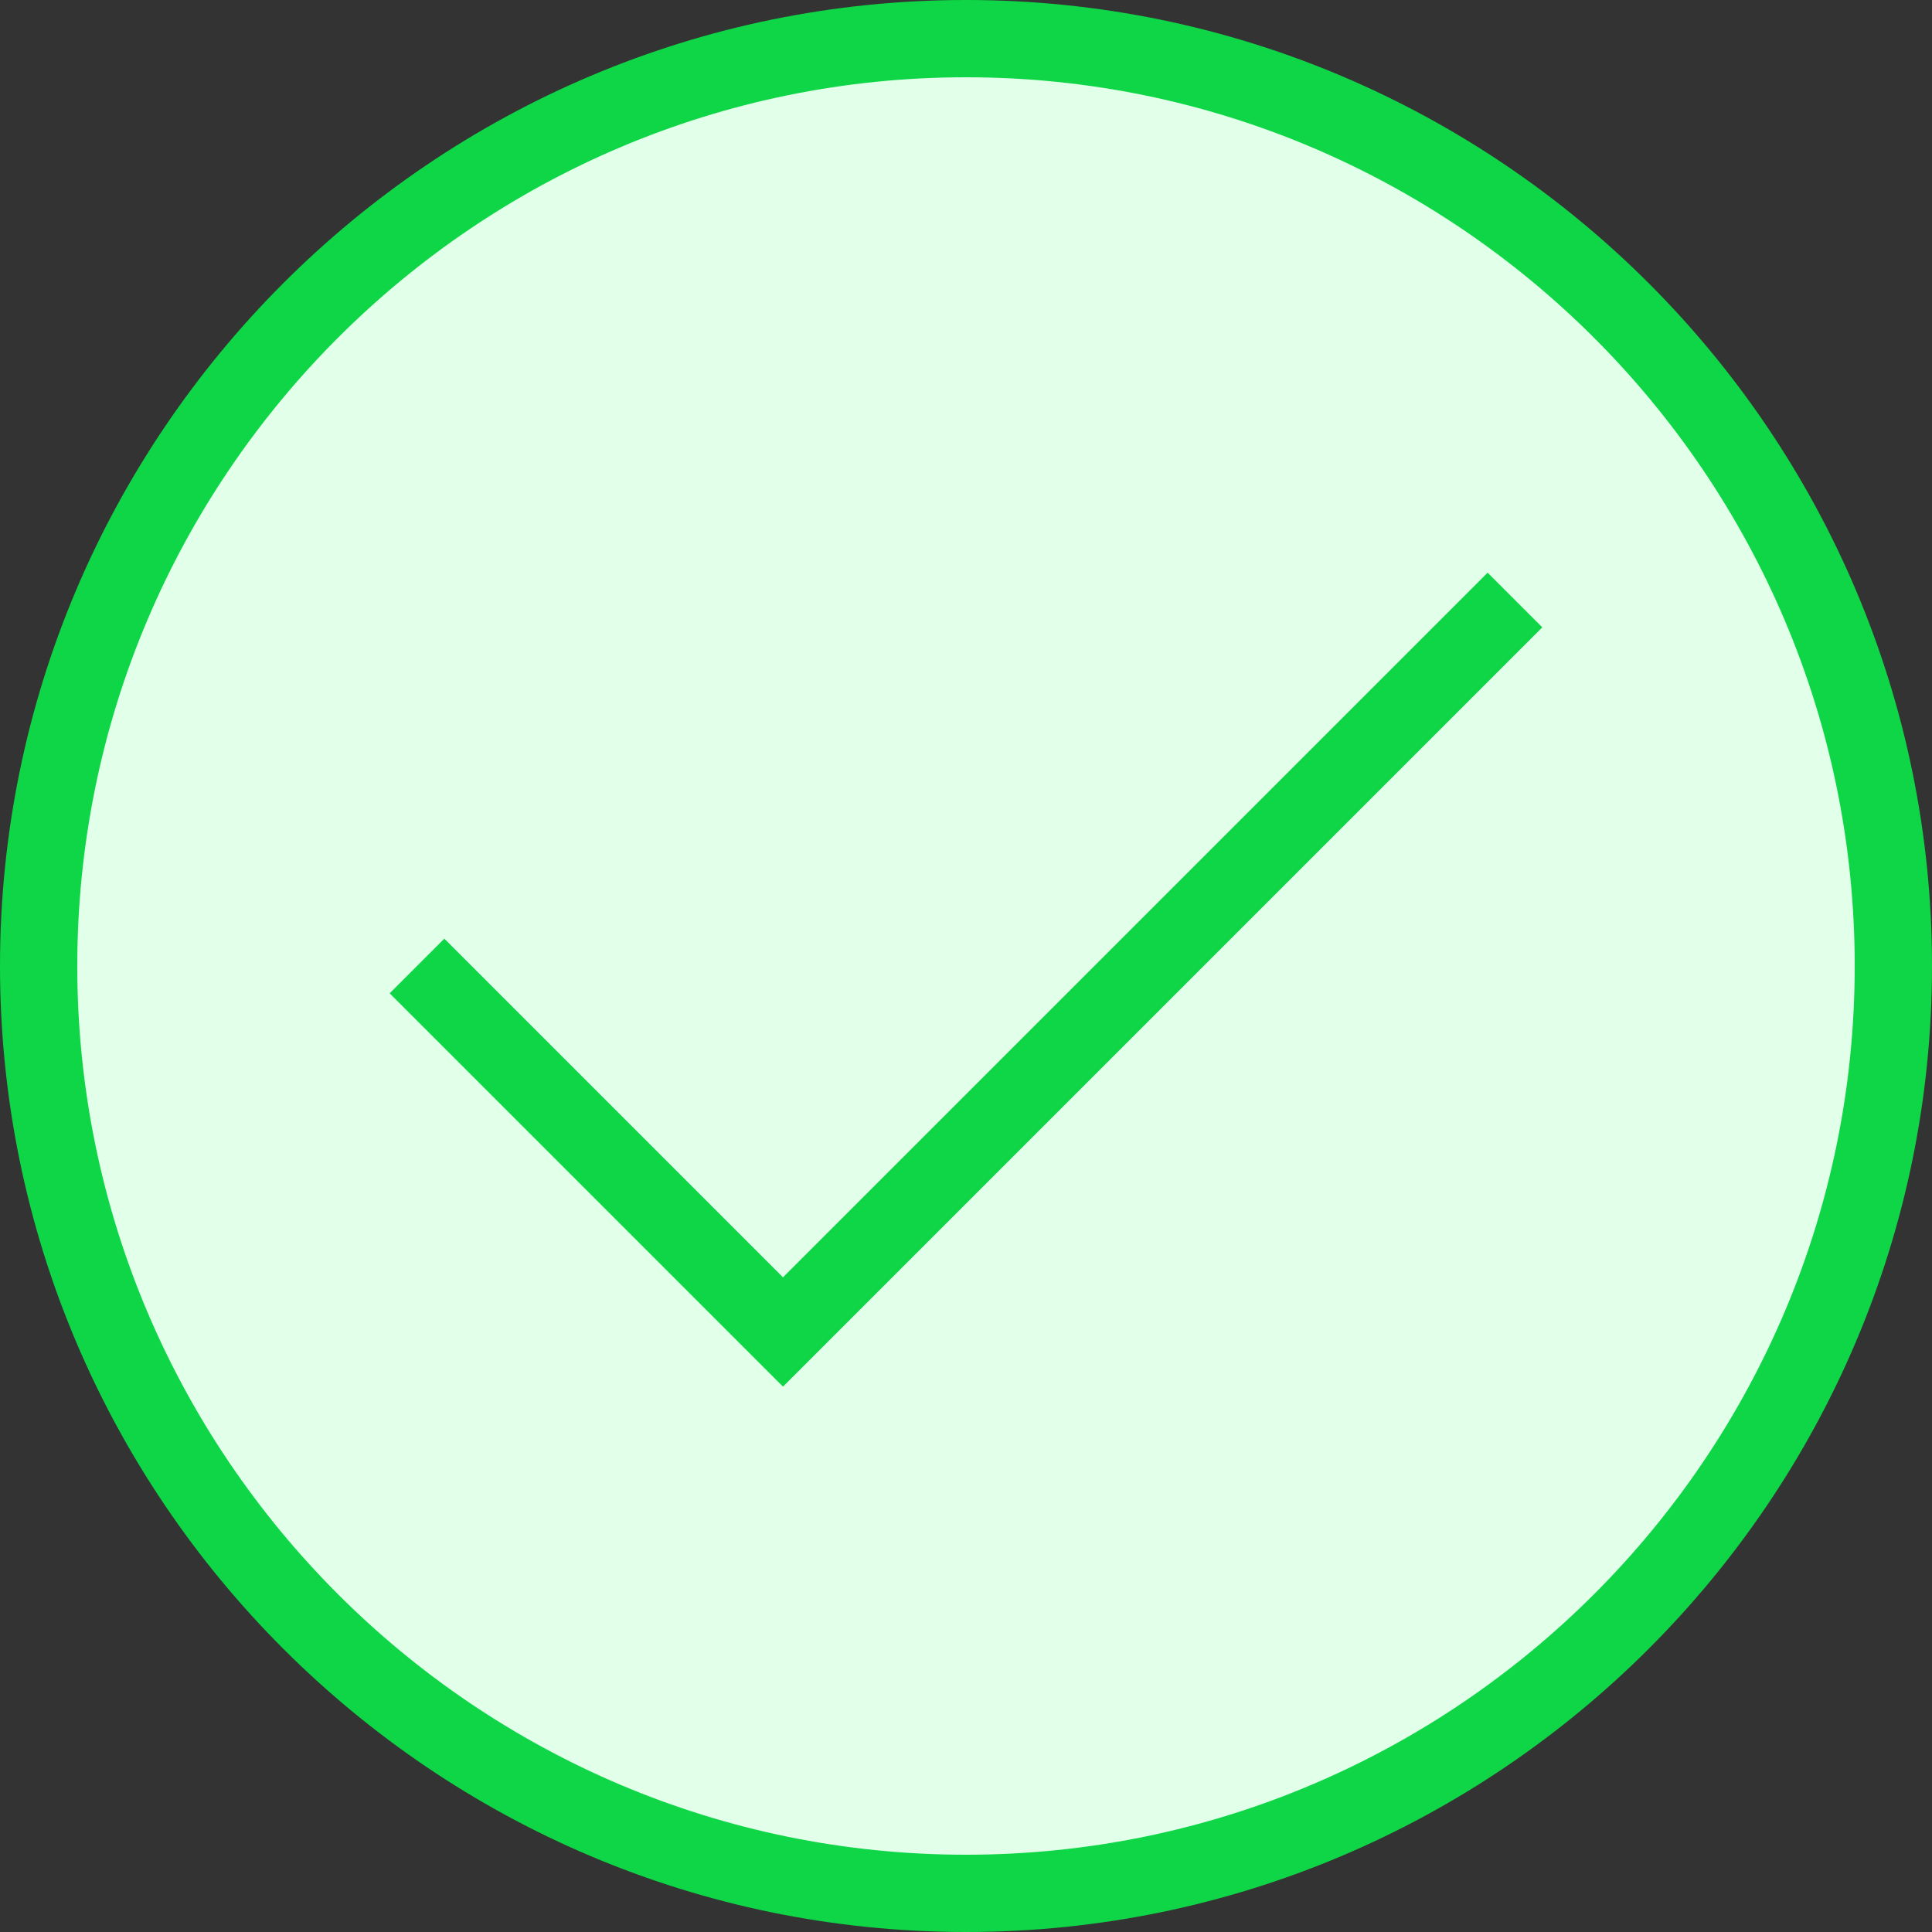 <svg width="82" height="82" viewBox="0 0 82 82" fill="none" xmlns="http://www.w3.org/2000/svg">
<rect x="0" y="0" width="82" height="82" fill="#333333" stroke="none"/>
<g clip-path="url(#clip0_1619_2)">
<circle cx="41" cy="41" r="40" fill="#D9D9D9"/>
<circle cx="41" cy="41" r="40" fill="#E2FFEA"/>
<path d="M63.14 24.307L33.232 54.214L18.858 39.84L16.539 42.159L33.232 58.853L65.459 26.626L63.14 24.307Z" fill="#0ED646"/>
<path d="M41 0C18.392 0 0 18.392 0 41C0 63.608 18.392 82 41 82C63.608 82 82 63.608 82 41C82 18.392 63.608 0 41 0ZM41 78.72C20.201 78.72 3.28 61.799 3.28 41C3.28 20.2 20.201 3.28 41 3.28C61.8 3.28 78.72 20.201 78.72 41C78.72 61.8 61.8 78.72 41 78.72Z" fill="#0ED646"/>
</g>
<defs>
<clipPath id="clip0_1619_2">
<rect width="82" height="82" fill="white"/>
</clipPath>
</defs>
</svg>
